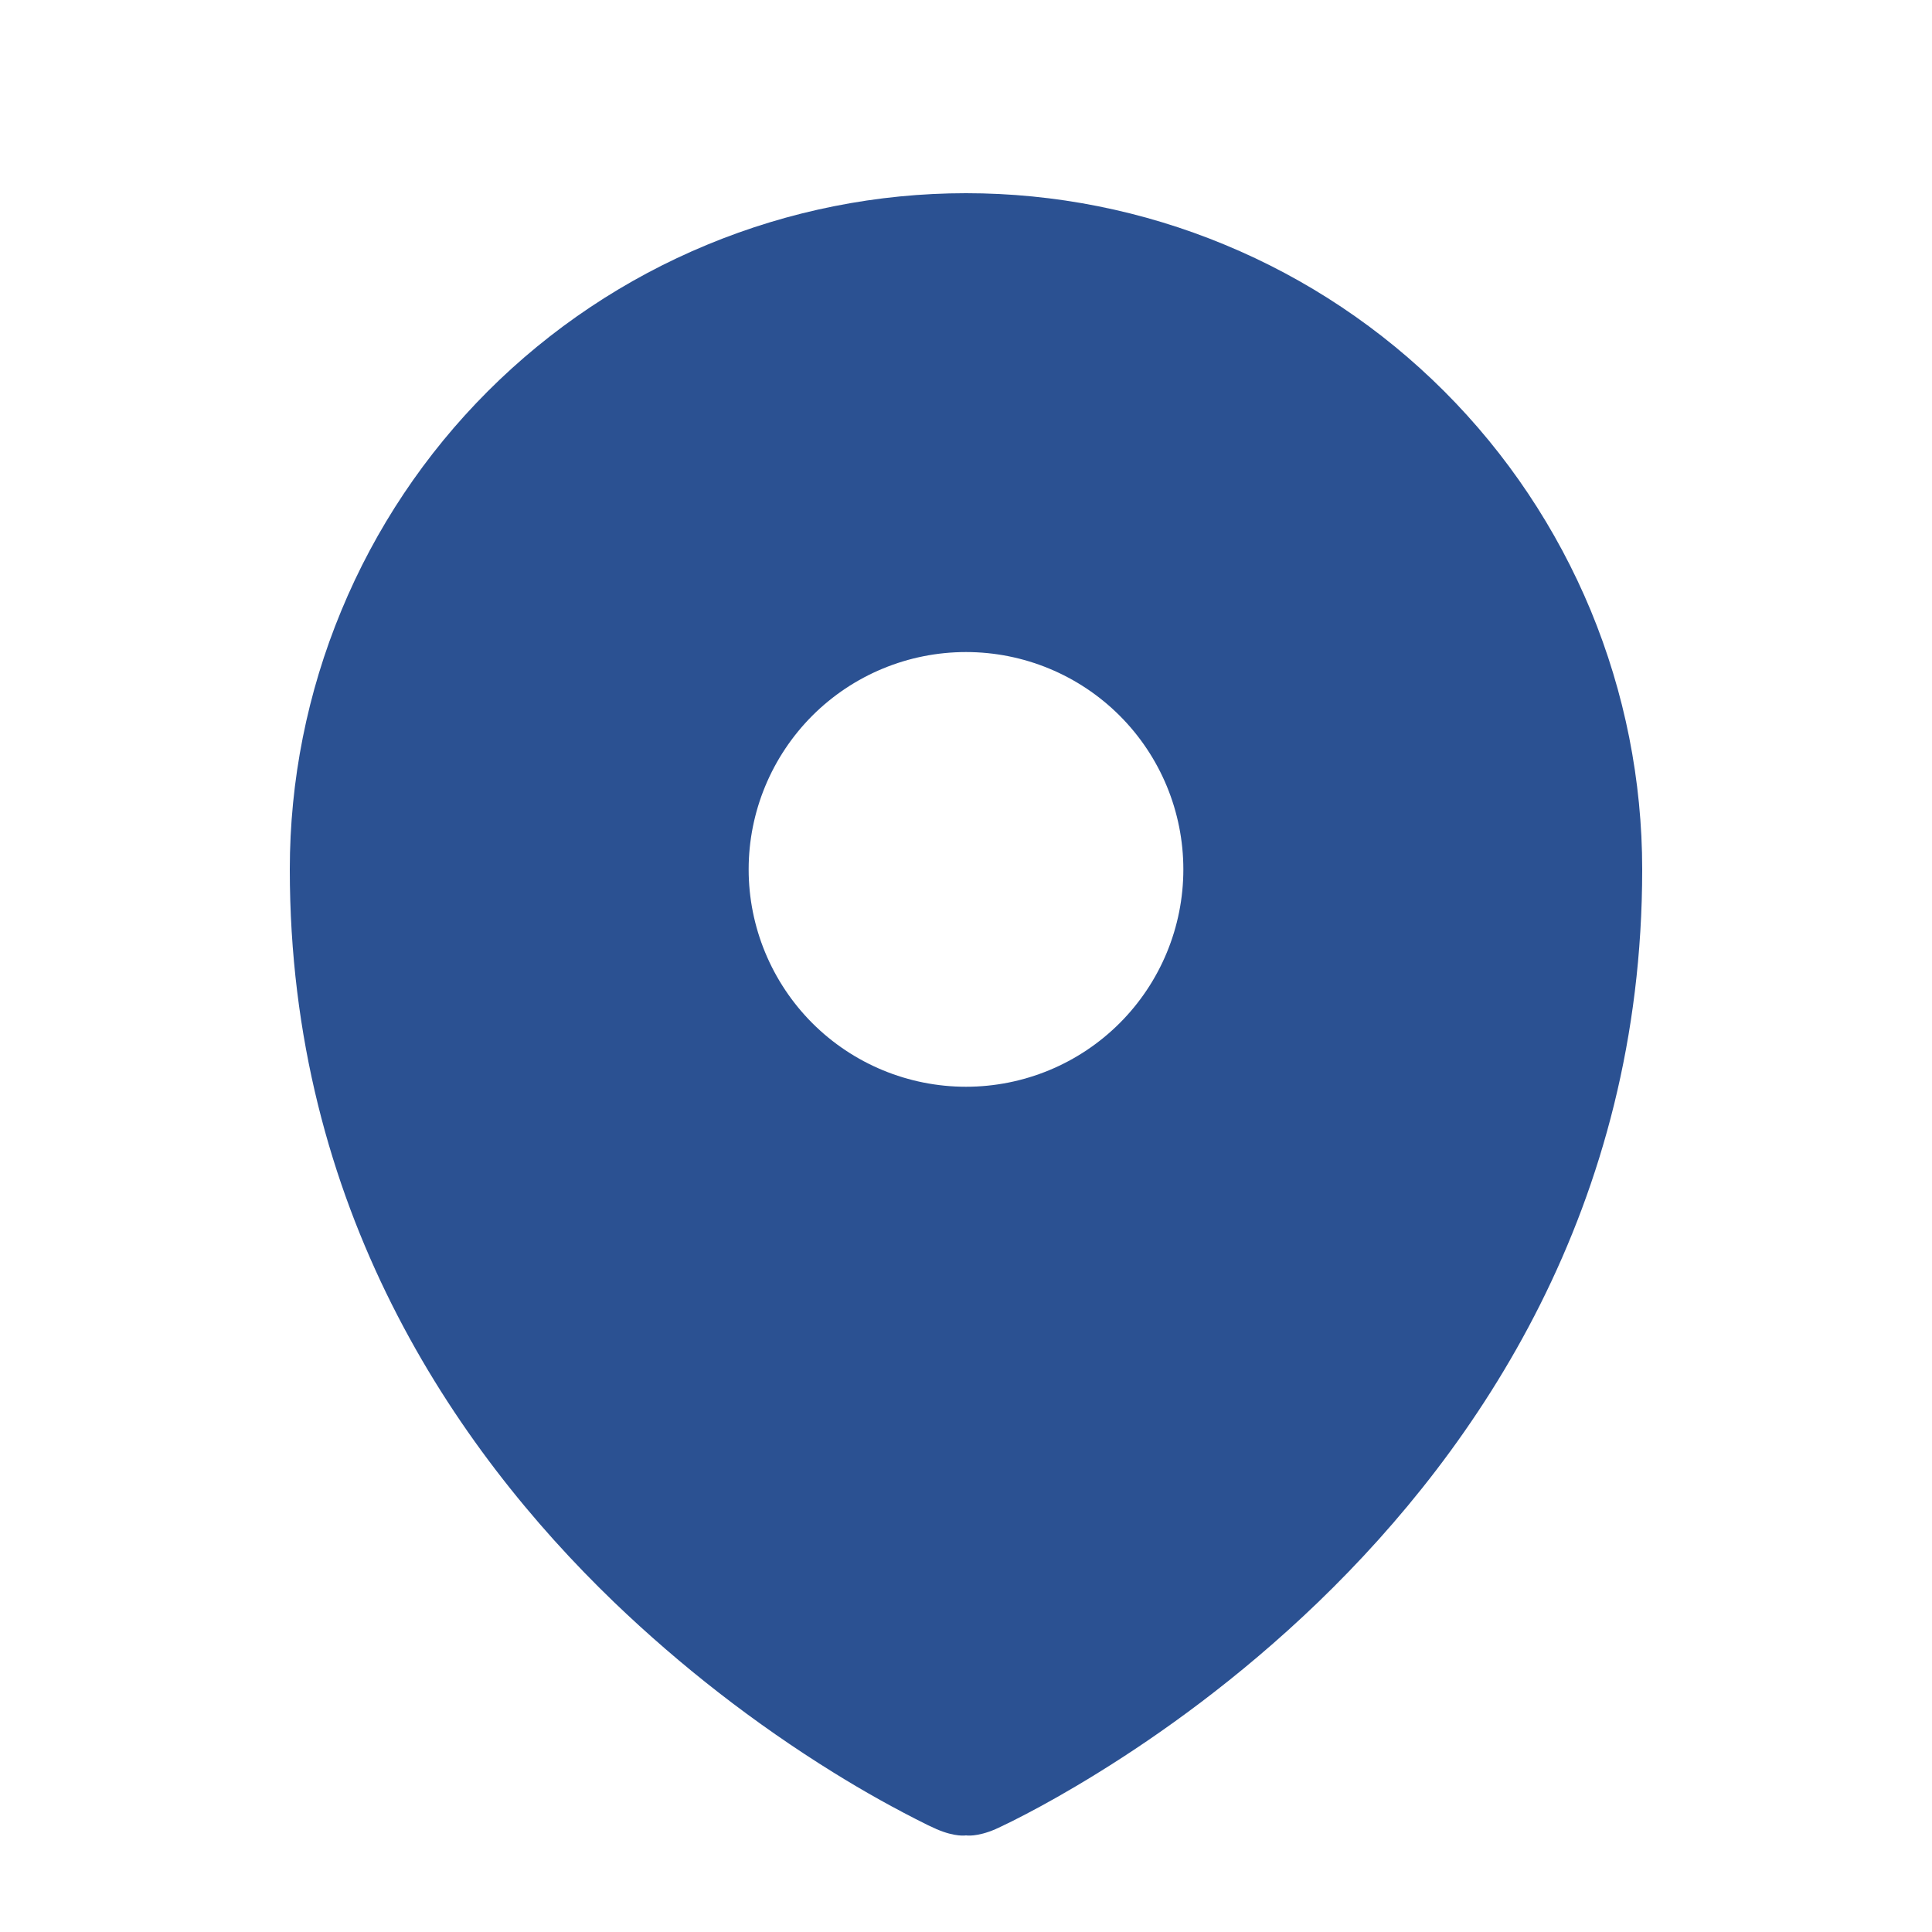 <?xml version="1.0" encoding="UTF-8"?> <svg xmlns="http://www.w3.org/2000/svg" width="18" height="18" viewBox="0 0 18 18" fill="none"><path fill-rule="evenodd" clip-rule="evenodd" d="M8.721 17.04L8.724 17.041C8.901 17.118 9 17.1 9 17.1C9 17.1 9.099 17.118 9.277 17.041L9.279 17.04L9.285 17.037L9.301 17.03C9.386 16.99 9.471 16.948 9.554 16.904C9.721 16.817 9.955 16.688 10.235 16.514C10.793 16.169 11.536 15.645 12.282 14.926C13.772 13.489 15.3 11.244 15.3 8.1C15.3 7.273 15.137 6.453 14.821 5.689C14.504 4.925 14.04 4.23 13.455 3.645C12.87 3.06 12.175 2.596 11.411 2.28C10.647 1.963 9.828 1.8 9 1.8C8.173 1.8 7.354 1.963 6.589 2.28C5.825 2.596 5.13 3.06 4.545 3.645C3.96 4.23 3.496 4.925 3.18 5.689C2.863 6.453 2.7 7.273 2.7 8.1C2.7 11.243 4.228 13.489 5.72 14.926C6.344 15.525 7.03 16.058 7.765 16.514C8.05 16.691 8.343 16.855 8.644 17.004L8.7 17.03L8.716 17.037L8.721 17.04ZM9 10.125C9.537 10.125 10.052 9.912 10.432 9.532C10.812 9.152 11.025 8.637 11.025 8.1C11.025 7.563 10.812 7.048 10.432 6.668C10.052 6.288 9.537 6.075 9 6.075C8.463 6.075 7.948 6.288 7.568 6.668C7.189 7.048 6.975 7.563 6.975 8.1C6.975 8.637 7.189 9.152 7.568 9.532C7.948 9.912 8.463 10.125 9 10.125Z" fill="#2B5192"></path></svg> 